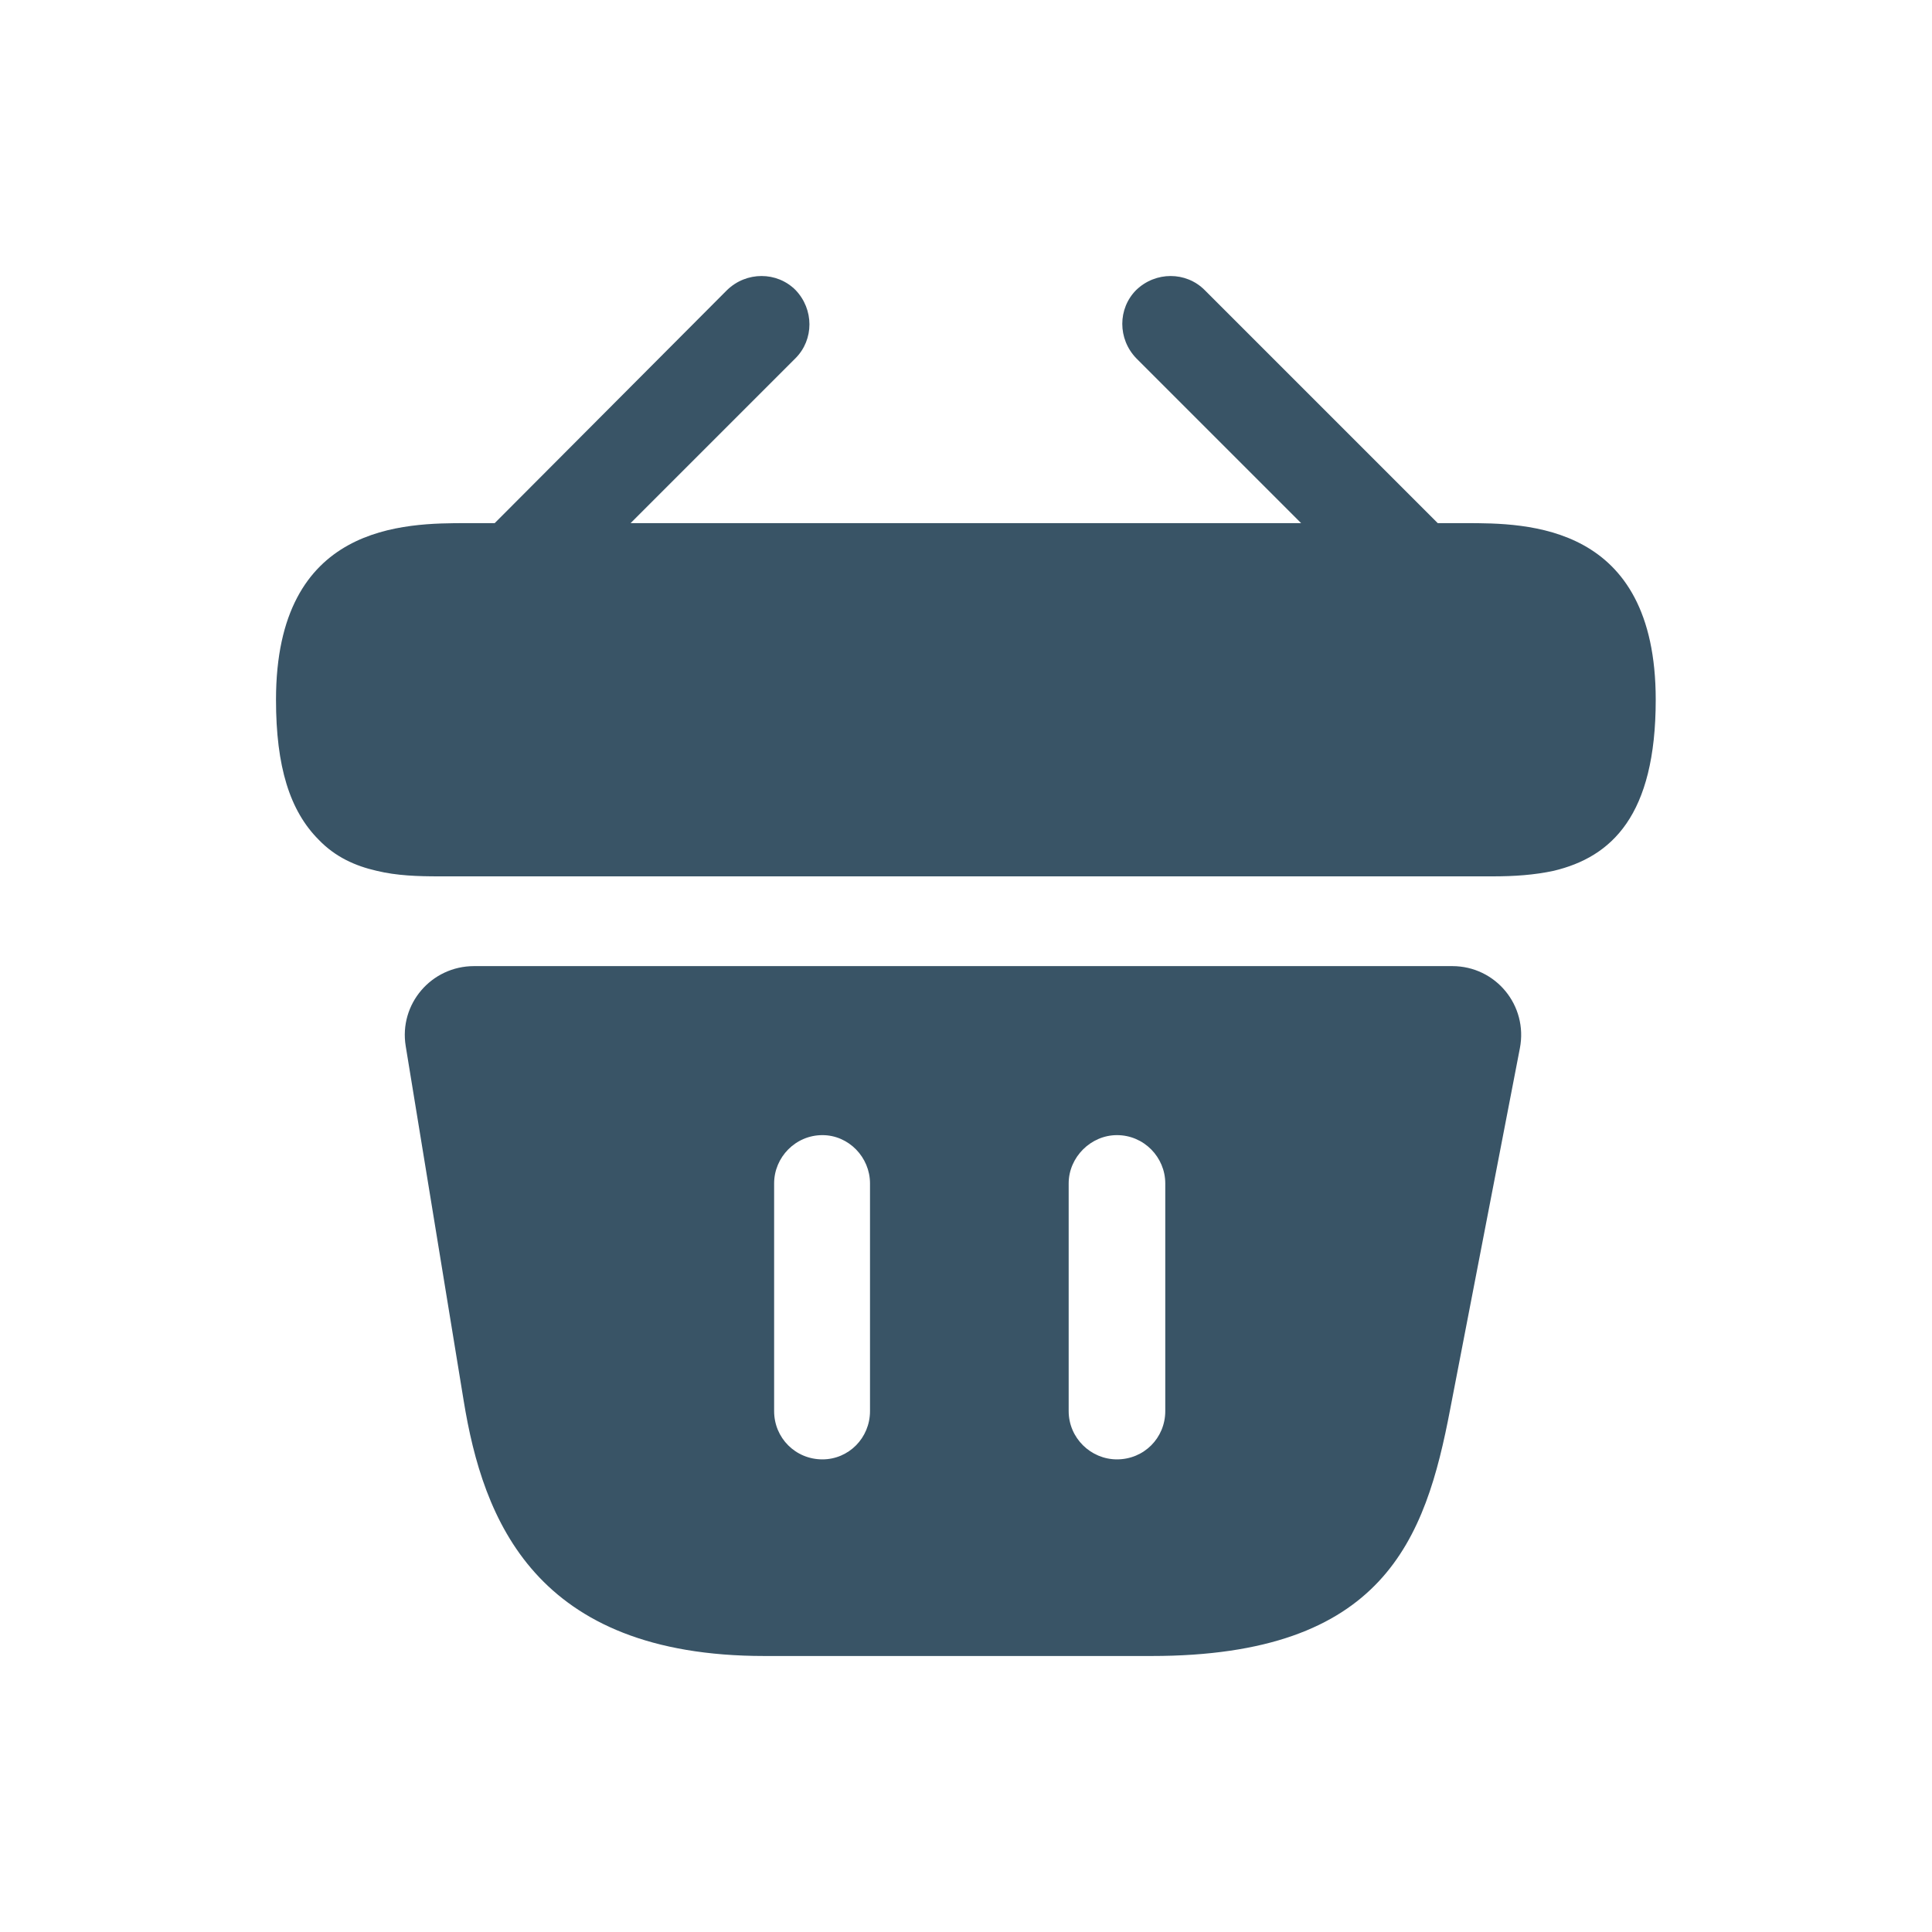 <svg width="35" height="35" viewBox="0 0 35 35" fill="none" xmlns="http://www.w3.org/2000/svg">
<path d="M26.546 9.477H26.046L21.822 5.253C21.484 4.916 20.934 4.916 20.584 5.253C20.247 5.591 20.247 6.14 20.584 6.49L23.571 9.477H11.424L14.411 6.49C14.748 6.153 14.748 5.603 14.411 5.253C14.073 4.916 13.523 4.916 13.173 5.253L8.962 9.477H8.462C7.337 9.477 5 9.477 5 12.677C5 13.889 5.25 14.689 5.775 15.214C6.075 15.526 6.437 15.688 6.825 15.776C7.187 15.864 7.574 15.876 7.949 15.876H27.046C27.433 15.876 27.796 15.851 28.145 15.776C29.195 15.526 29.995 14.776 29.995 12.677C29.995 9.477 27.658 9.477 26.546 9.477Z" fill="#395466"/>
<path d="M26.309 17.502H8.588C7.813 17.502 7.225 18.19 7.35 18.952L8.4 25.376C8.75 27.526 9.687 30 13.849 30H20.86C25.072 30 25.822 27.888 26.272 25.526L27.534 18.99C27.684 18.215 27.096 17.502 26.309 17.502ZM15.761 25.563C15.761 26.051 15.374 26.438 14.899 26.438C14.412 26.438 14.024 26.051 14.024 25.563V21.439C14.024 20.964 14.412 20.564 14.899 20.564C15.374 20.564 15.761 20.964 15.761 21.439V25.563ZM21.11 25.563C21.11 26.051 20.723 26.438 20.235 26.438C19.761 26.438 19.36 26.051 19.36 25.563V21.439C19.36 20.964 19.761 20.564 20.235 20.564C20.723 20.564 21.11 20.964 21.11 21.439V25.563Z" fill="#395466"/>
</svg>

